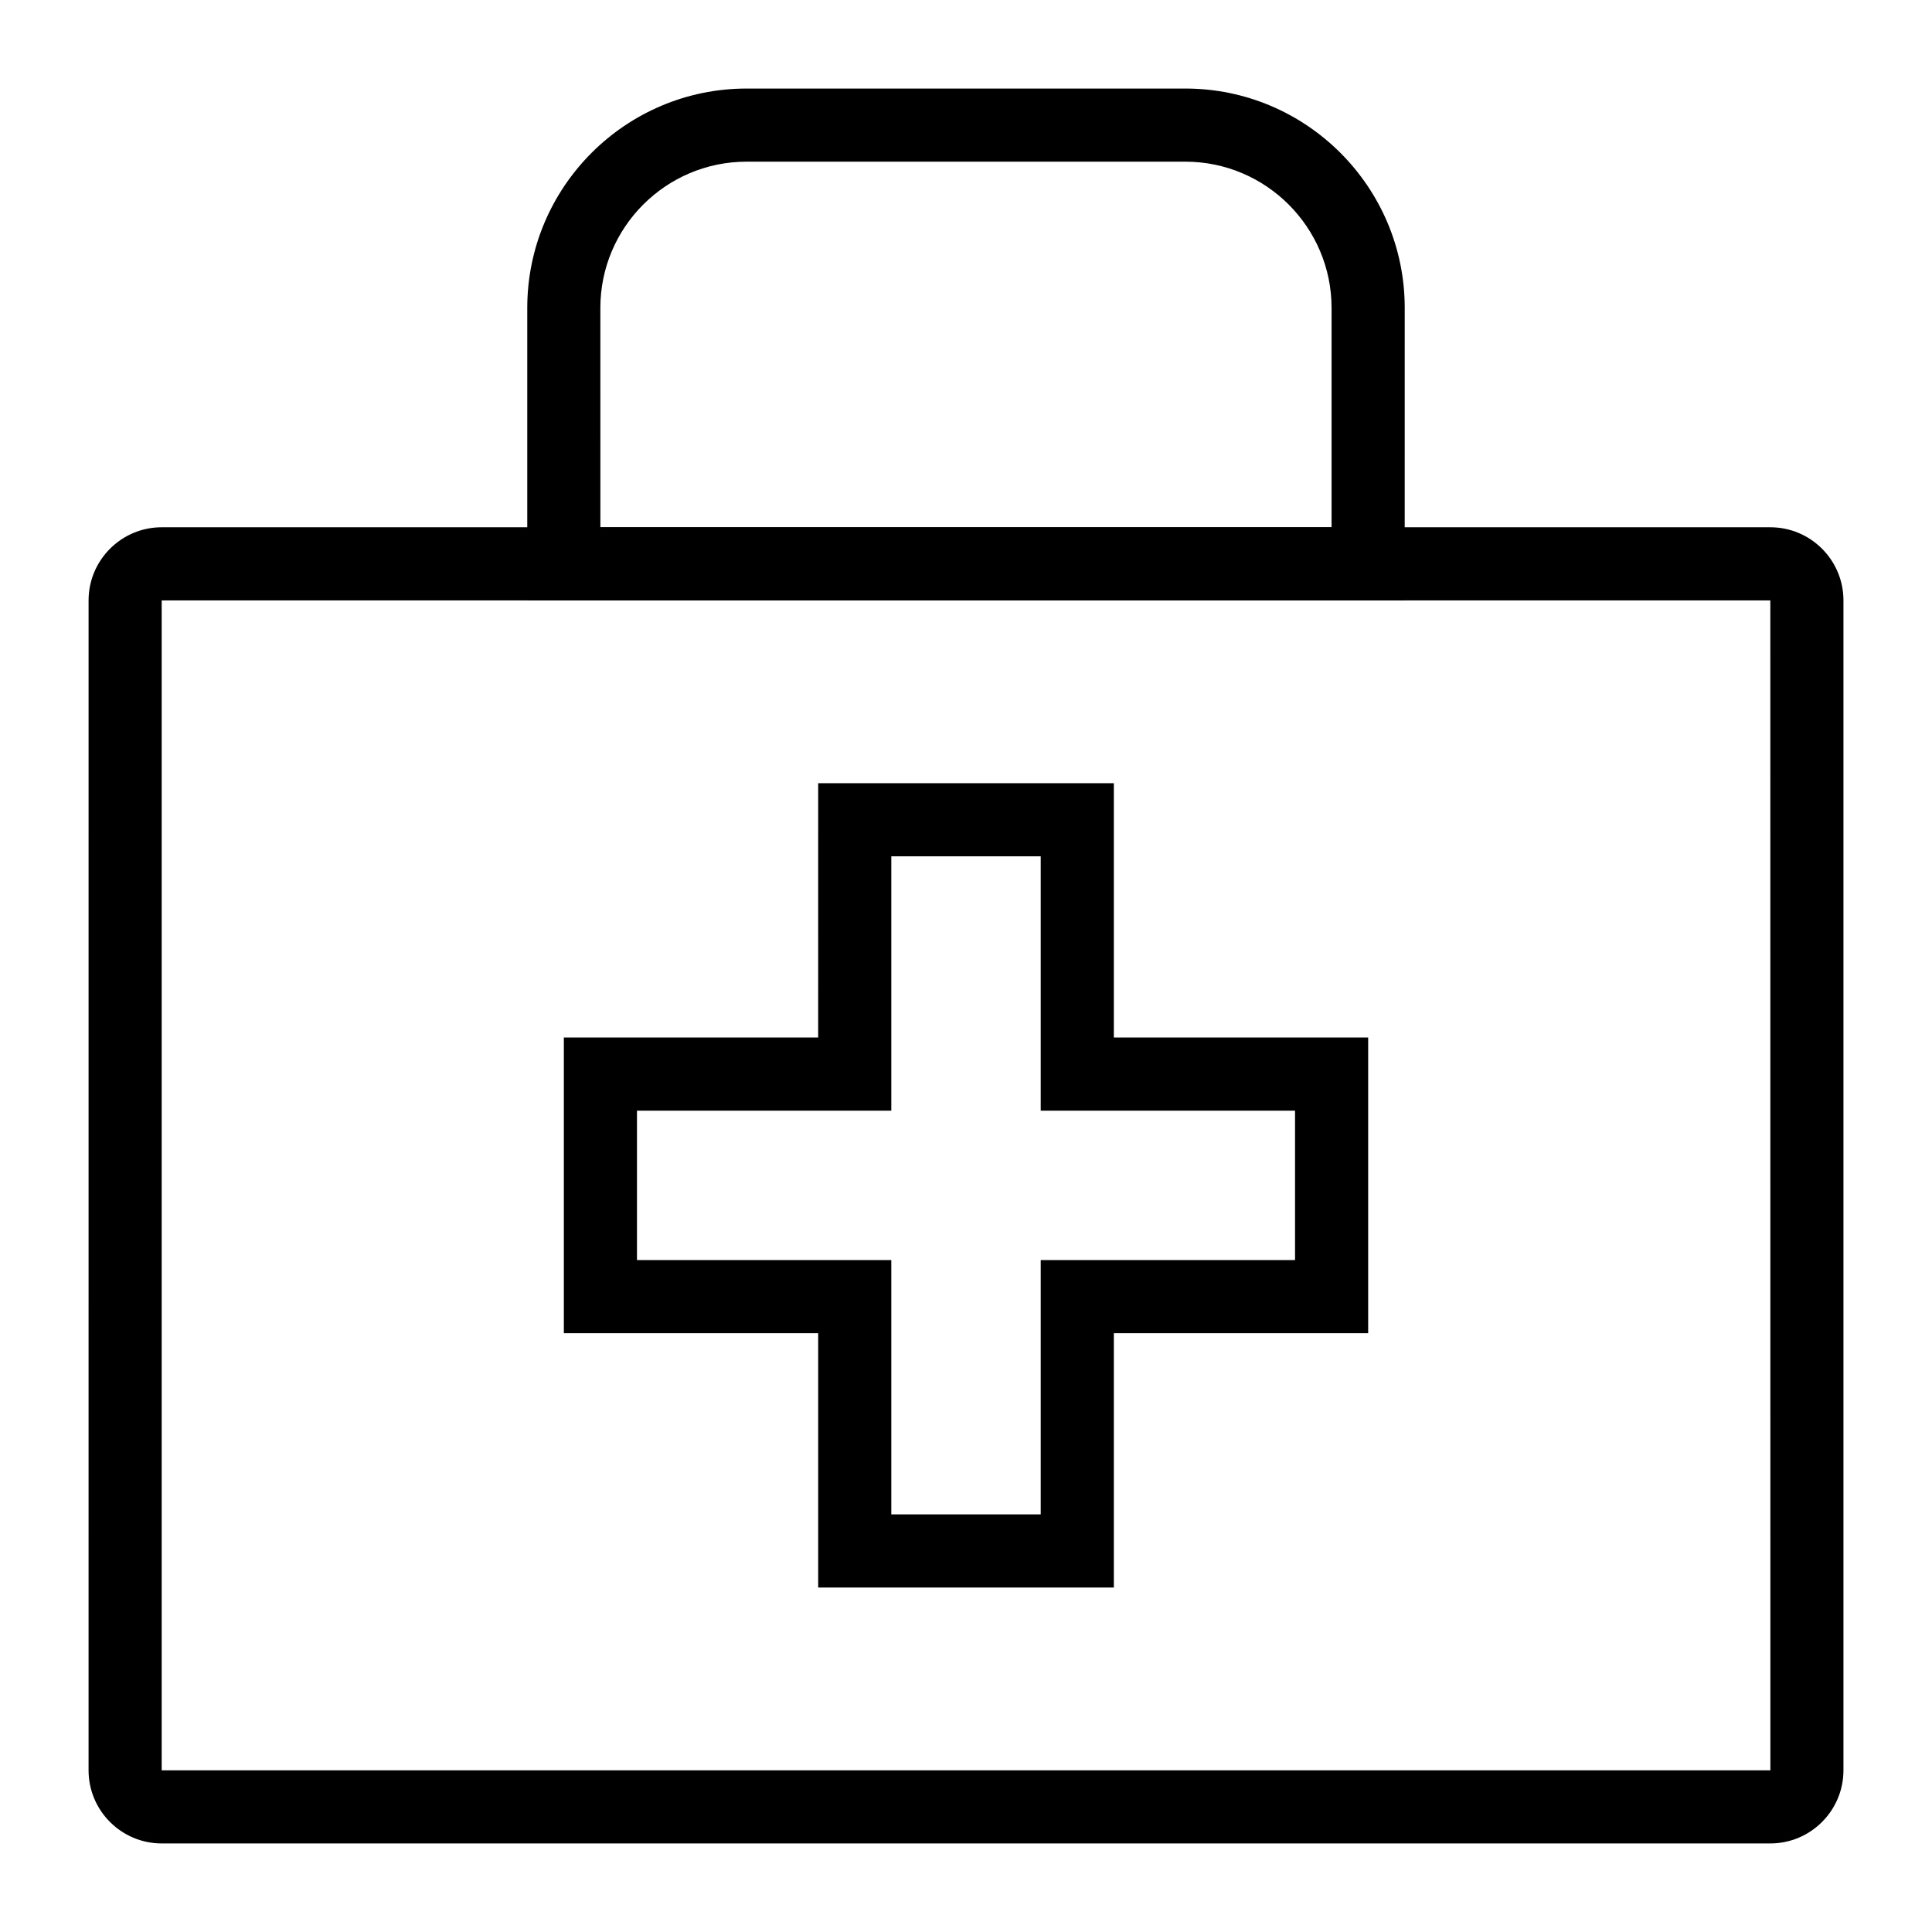 <?xml version="1.0" encoding="UTF-8"?>
<!-- Uploaded to: SVG Repo, www.svgrepo.com, Generator: SVG Repo Mixer Tools -->
<svg fill="#000000" width="800px" height="800px" version="1.1" viewBox="144 144 512 512" xmlns="http://www.w3.org/2000/svg">
 <g>
  <path d="m613.15 632.53h-426.3c-10.688 0-19.379-8.691-19.379-19.379l0.004-310.04c0-10.688 8.691-19.379 19.379-19.379h426.3c10.688 0 19.379 8.691 19.379 19.379v310.04c-0.004 10.688-8.695 19.379-19.383 19.379zm-426.3-329.41v310.04h426.32l-0.016-310.04z"/>
  <path d="m516.26 303.11h-232.53v-77.512c0-32.055 26.074-58.133 58.133-58.133h116.27c32.055 0 58.133 26.074 58.133 58.133zm-213.15-19.379h193.77v-58.133c0-21.367-17.387-38.754-38.754-38.754h-116.27c-21.367 0-38.754 17.387-38.754 38.754z"/>
  <path d="m439.18 564.71h-78.352v-67.398l-67.402-0.004v-78.352h67.398l0.004-67.398h78.352v67.398h67.398v78.352h-67.398zm-58.977-19.379h39.598v-67.398h67.398v-39.598h-67.398v-67.398h-39.598v67.398h-67.398v39.598h67.398z"/>
 </g>
</svg>